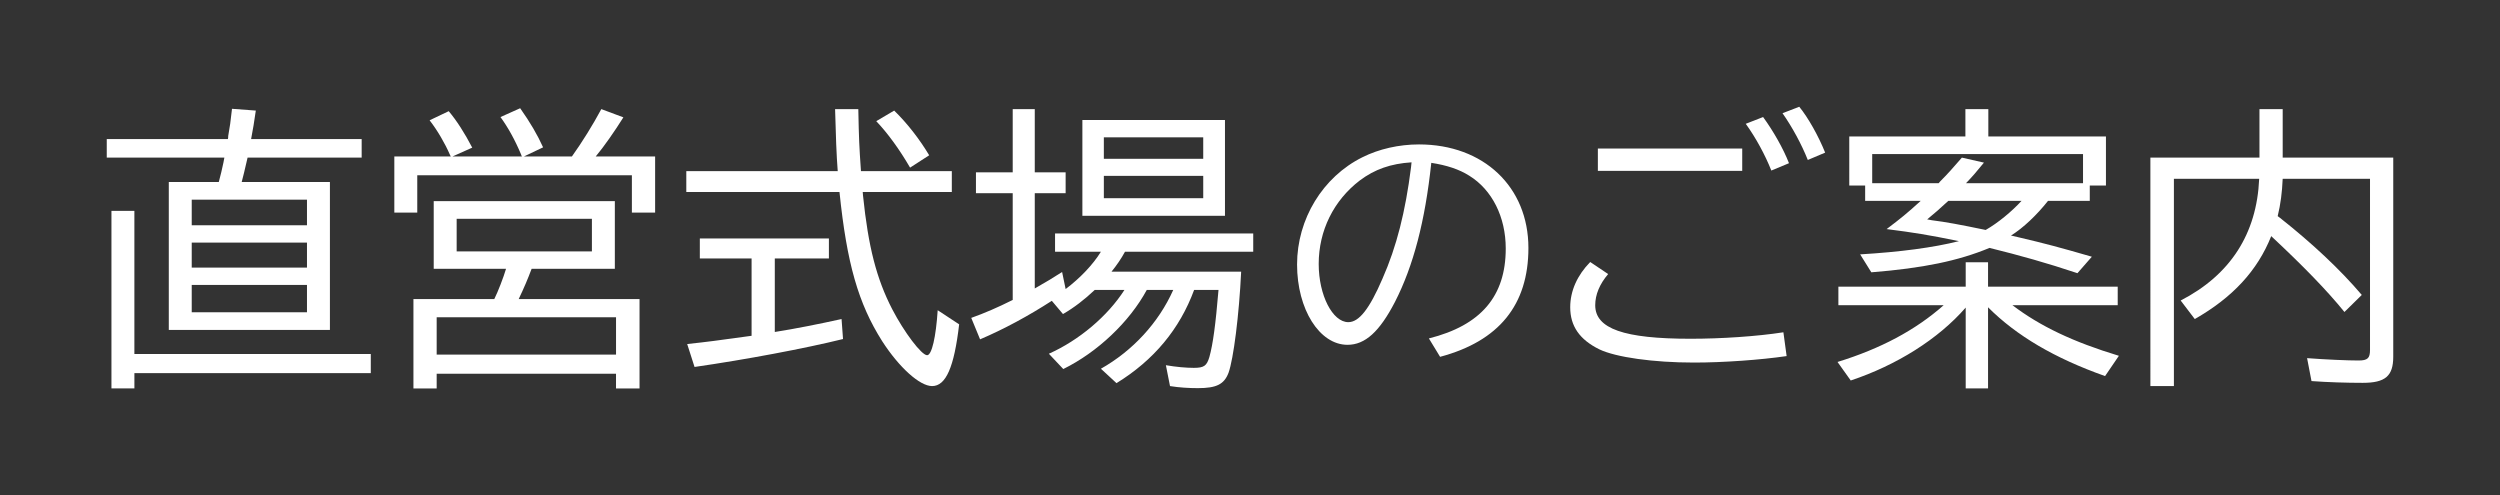 <?xml version="1.0" encoding="utf-8"?>
<!-- Generator: Adobe Illustrator 24.0.2, SVG Export Plug-In . SVG Version: 6.00 Build 0)  -->
<svg version="1.1" id="レイヤー_1" xmlns="http://www.w3.org/2000/svg" xmlns:xlink="http://www.w3.org/1999/xlink" x="0px"
	 y="0px" width="199.149px" height="39.446px" viewBox="0 0 199.149 39.446" style="enable-background:new 0 0 199.149 39.446;"
	 xml:space="preserve">
<rect x="0" y="0" width="199.149" height="39.446" fill="#333333" stroke="none"/>
<style type="text/css">
	.st0{fill:none;}
	.st1{fill:#FFFFFF;}
</style>
<rect class="st0" width="199.149" height="39.446"/>
<g>
	<g>
		<path class="st1" d="M26.281,14.5v11.781H13.446V14.5h3.982c0.21-0.796,0.21-0.82,0.375-1.569l0.07-0.375H8.504v-1.476h9.65
			l0.023-0.141v-0.094c0.117-0.632,0.21-1.265,0.304-2.178l1.897,0.141c-0.141,0.983-0.211,1.405-0.375,2.272h8.807v1.476h-9.088
			c-0.281,1.241-0.305,1.288-0.469,1.944H26.281z M29.537,28.202v1.522H10.706v1.218H8.878V16.795h1.827v11.407H29.537z
			 M15.273,15.905v2.038h9.181v-2.038H15.273z M15.273,21.316h9.181v-1.991h-9.181V21.316z M15.273,24.876h9.181v-2.178h-9.181
			V24.876z"/>
		<path class="st1" d="M35.838,12.322c-0.398-0.914-0.983-1.921-1.616-2.74l1.522-0.726c0.633,0.749,1.265,1.733,1.874,2.904
			l-1.569,0.703h5.528l-0.047-0.094l-0.023-0.07c-0.492-1.171-1.054-2.178-1.64-2.975l1.569-0.703
			c0.796,1.124,1.382,2.131,1.827,3.115l-1.522,0.726h3.818c0.82-1.148,1.663-2.506,2.342-3.771l1.757,0.656
			c-0.656,1.054-1.569,2.366-2.202,3.115h4.731v4.474h-1.851v-2.975H33.239v2.975h-1.827v-4.474h4.497L35.838,12.322z M48.979,21.41
			H42.35c-0.328,0.867-0.586,1.476-1.031,2.413h9.626v7.12h-1.874v-1.171H34.785v1.171h-1.851v-7.12h6.441
			c0.304-0.609,0.726-1.71,0.937-2.413H34.55v-5.387h14.428V21.41z M34.785,28.249h14.288v-2.975H34.785V28.249z M36.377,20.028
			h10.774v-2.6H36.377V20.028z"/>
		<path class="st1" d="M75.821,13.633v1.663h-7.097l0.023,0.281c0.421,4.099,1.077,6.628,2.319,9.041
			c0.96,1.851,2.342,3.678,2.787,3.678c0.375,0,0.703-1.452,0.843-3.584l1.709,1.125c-0.398,3.419-1.054,4.918-2.155,4.918
			c-0.983,0-2.623-1.476-3.981-3.583c-1.897-2.998-2.811-6.184-3.396-11.875H54.671v-1.663h12.062
			c-0.093-1.147-0.164-3.021-0.21-4.942h1.85c0.047,2.389,0.07,2.904,0.211,4.942H75.821z M61.721,26.445
			c1.64-0.258,3.513-0.632,5.317-1.031l0.117,1.593c-3.021,0.75-7.776,1.64-11.828,2.225l-0.586-1.827
			c1.733-0.188,2.249-0.258,5.13-0.656v-6.16h-4.123v-1.593h10.282v1.593h-4.31V26.445z M72.496,13.353
			c-0.843-1.453-1.78-2.741-2.694-3.701l1.429-0.843c1.054,1.03,2.015,2.272,2.788,3.56L72.496,13.353z"/>
		<path class="st1" d="M95.123,23.096c-1.148,3.115-3.209,5.598-6.184,7.425l-1.241-1.148c2.529-1.429,4.591-3.654,5.762-6.277
			h-2.108c-1.382,2.553-3.935,4.966-6.652,6.301l-1.148-1.218c2.413-1.078,4.685-2.998,6.02-5.083h-2.366
			c-0.82,0.773-1.639,1.406-2.529,1.921l-0.89-1.054c-1.851,1.195-3.794,2.249-5.715,3.068l-0.703-1.709
			c1.054-0.375,2.085-0.82,3.303-1.429V15.39h-2.928v-1.663h2.928V8.691h1.757v5.036h2.459v1.663h-2.459v7.589
			c1.054-0.609,1.382-0.796,2.178-1.312l0.281,1.359c1.148-0.867,2.179-1.944,2.811-2.975h-3.654v-1.453h15.787v1.453H89.618
			c-0.304,0.562-0.679,1.101-1.077,1.592H98.87c-0.164,3.443-0.609,6.957-1.007,8.058c-0.351,0.913-0.96,1.218-2.436,1.218
			c-0.726,0-1.499-0.047-2.225-0.164l-0.328-1.663c0.82,0.141,1.616,0.211,2.225,0.211c0.82,0,1.03-0.164,1.241-0.867
			c0.281-1.007,0.492-2.553,0.726-5.34H95.123z M97.582,17.193H86.222V9.558h11.359V17.193z M87.932,12.649h7.917V10.94h-7.917
			V12.649z M87.932,15.788h7.917v-1.78h-7.917V15.788z"/>
		<path class="st1" d="M113.825,26.959c4.145-1.042,6.122-3.358,6.122-7.163c0-2.508-1.084-4.676-2.912-5.803
			c-0.808-0.51-1.786-0.829-3.019-1.021c-0.489,4.634-1.424,8.205-2.891,11.074c-1.232,2.38-2.381,3.422-3.783,3.422
			c-2.232,0-4.018-2.827-4.018-6.398c0-3.613,2.04-6.972,5.208-8.544c1.317-0.659,2.911-1.021,4.506-1.021
			c5.144,0,8.715,3.38,8.715,8.248c0,4.527-2.338,7.418-7.036,8.672L113.825,26.959z M112.443,12.931
			c-1.657,0.106-2.933,0.553-4.123,1.445c-2.083,1.594-3.273,3.996-3.273,6.653c0,2.487,1.105,4.634,2.359,4.634
			c0.851,0,1.679-1.042,2.721-3.464c1.127-2.551,1.828-5.335,2.274-8.864L112.443,12.931z"/>
		<path class="st1" d="M142.322,28.366c-2.108,0.305-5.036,0.516-7.378,0.516c-3.232,0-6.23-0.422-7.542-1.054
			c-1.569-0.773-2.319-1.85-2.319-3.349c0-1.312,0.563-2.553,1.593-3.607l1.429,0.96c-0.679,0.796-1.03,1.64-1.03,2.483
			c0,1.874,2.296,2.67,7.589,2.67c2.459,0,5.294-0.187,7.401-0.515L142.322,28.366z M138.785,11.83v1.78h-11.5v-1.78H138.785z
			 M141.104,13.586c-0.492-1.241-1.241-2.623-2.038-3.724l1.382-0.539c0.82,1.124,1.616,2.53,2.062,3.677L141.104,13.586z
			 M144.009,12.743c-0.492-1.241-1.241-2.623-2.015-3.724l1.335-0.515c0.727,0.89,1.546,2.366,2.062,3.654L144.009,12.743z"/>
		<path class="st1" d="M158.367,30.942h-1.78v-6.441c-2.178,2.506-5.504,4.59-9.158,5.809l-1.054-1.476
			c3.42-1.054,6.207-2.53,8.456-4.521h-8.386v-1.476h10.142v-1.944h1.78v1.944h10.329v1.476h-8.385
			c2.225,1.687,4.849,2.928,8.479,4.029l-1.101,1.616c-4.028-1.429-7.05-3.208-9.322-5.48V30.942z M163.146,15.999
			c-0.89,1.124-1.968,2.155-2.951,2.764l0.609,0.141c2.107,0.492,3.325,0.82,5.832,1.546l-1.148,1.312
			c-2.459-0.82-4.544-1.405-7.003-2.014c-2.482,1.031-5.293,1.616-9.416,1.944l-0.89-1.429c3.162-0.187,5.832-0.539,7.87-1.054
			c-2.53-0.516-3.561-0.679-5.762-0.96c1.147-0.867,1.639-1.265,2.717-2.249h-4.427v-1.218h-1.265V10.87h9.251V8.691h1.827v2.178
			h9.369v3.912h-1.288v1.218H163.146z M149.139,14.594h5.294c0.047-0.07,0.07-0.07,0.141-0.164c0.562-0.562,0.983-1.031,1.71-1.874
			l1.756,0.398c-0.585,0.726-0.913,1.101-1.429,1.64h9.322v-2.319h-16.794V14.594z M155.205,15.999
			c-0.796,0.726-1.03,0.937-1.687,1.476l0.375,0.07c1.124,0.141,2.132,0.328,4.286,0.773c0.984-0.562,2.085-1.476,2.857-2.319
			H155.205z"/>
		<path class="st1" d="M179.987,8.691h1.851v3.865h8.807v15.856c0,1.546-0.633,2.085-2.437,2.085c-1.241,0-2.834-0.047-4.075-0.141
			l-0.352-1.827c1.522,0.117,3.279,0.188,4.1,0.188c0.726,0,0.913-0.188,0.913-0.843V14.242h-6.956
			c-0.047,1.078-0.164,2.015-0.398,2.975l0.188,0.141c2.576,2.038,4.778,4.099,6.511,6.137l-1.382,1.358
			c-1.382-1.71-3.278-3.654-5.832-6.043c-1.101,2.764-3.092,4.896-6.09,6.605l-1.124-1.476c3.958-2.038,6.066-5.317,6.254-9.697
			h-6.793v16.513h-1.873V12.556h8.689V8.691z"/>
	</g>
</g>
</svg>
